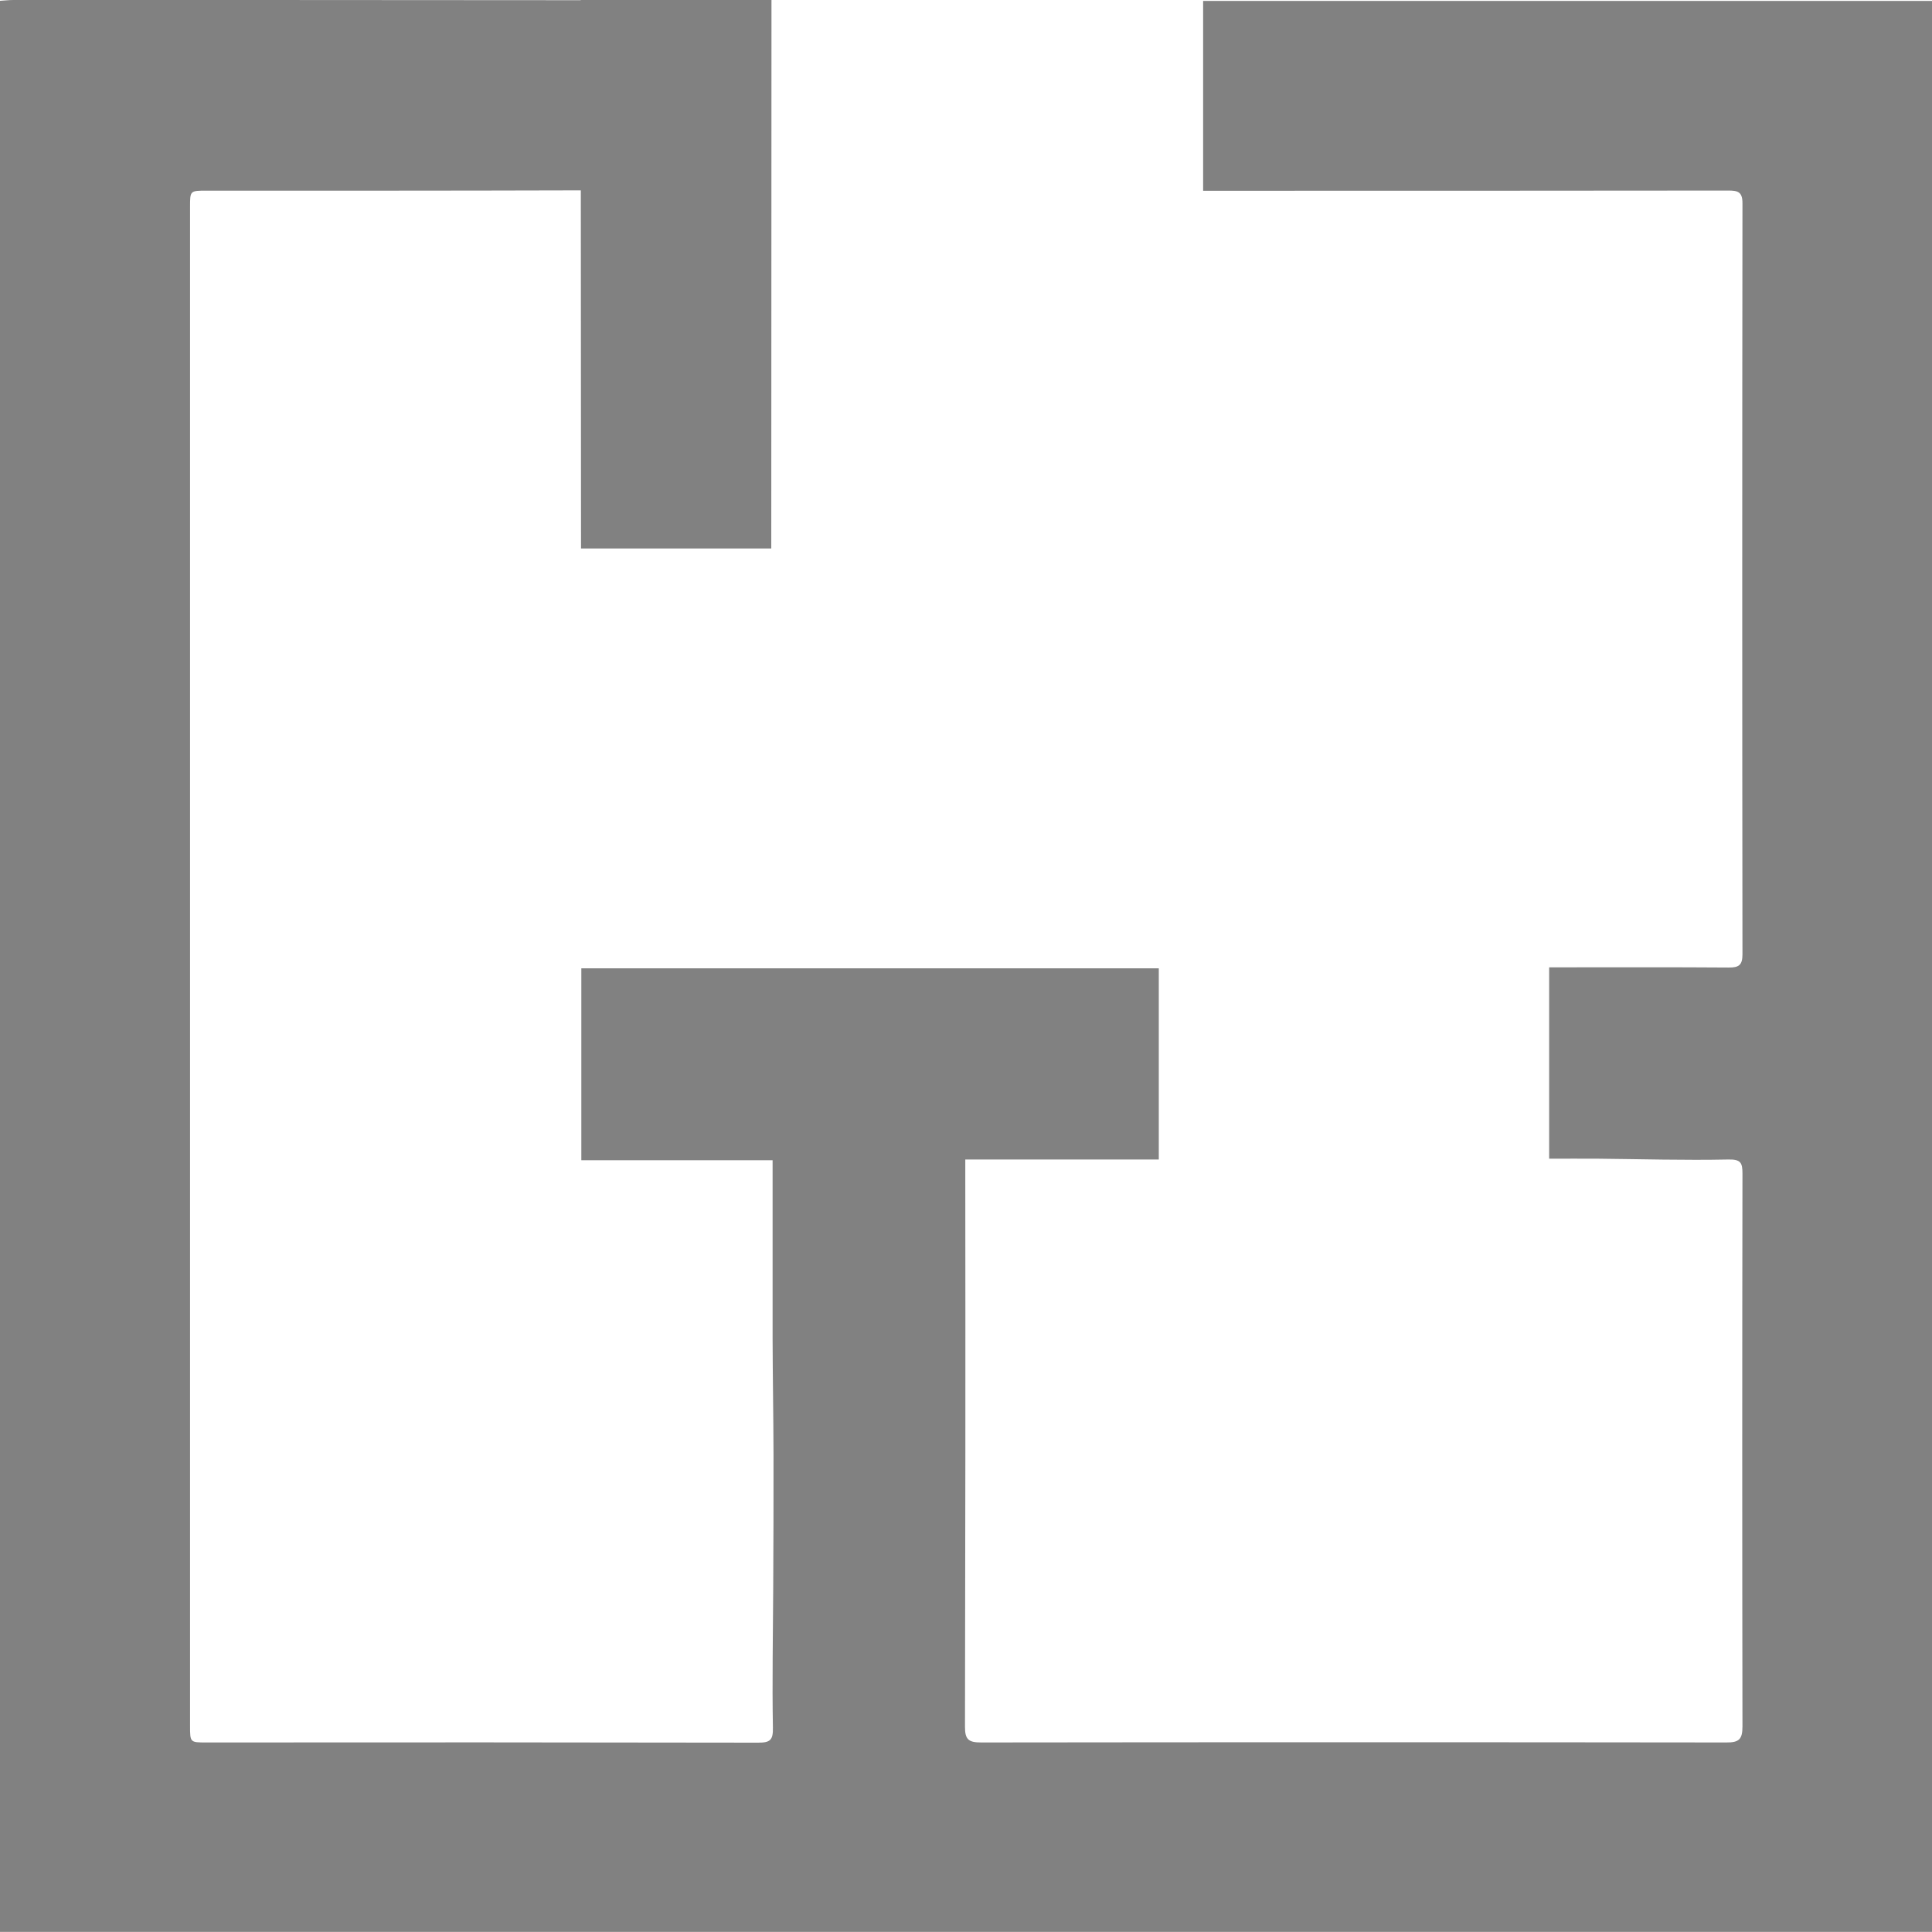 <svg width="19" height="19" viewBox="0 0 19 19" fill="none" xmlns="http://www.w3.org/2000/svg">
<path d="M11.832 0.009V1.876H11.991C13.162 1.876 15.824 1.876 16.995 1.874C17.089 1.874 17.136 1.885 17.136 1.998C17.133 4.461 17.133 6.923 17.136 9.385C17.136 9.492 17.1 9.516 17 9.515C16.458 9.511 15.915 9.513 15.373 9.513H15.235V11.395C15.401 11.395 15.557 11.394 15.712 11.395C16.139 11.399 16.567 11.412 16.994 11.403C17.119 11.4 17.136 11.434 17.136 11.541C17.133 13.354 17.133 15.167 17.136 16.979C17.136 17.106 17.101 17.137 16.977 17.136C14.534 17.133 12.092 17.133 9.65 17.136C9.528 17.136 9.489 17.11 9.49 16.98C9.494 15.175 9.495 13.371 9.493 11.567V11.403H11.396V9.523H5.717V11.41H7.598V11.576C7.598 12.102 7.598 12.629 7.598 13.155C7.599 13.538 7.606 13.922 7.607 14.306C7.607 14.743 7.607 15.181 7.604 15.619C7.602 16.076 7.593 16.533 7.601 16.989C7.604 17.113 7.574 17.138 7.456 17.138C5.647 17.135 3.838 17.134 2.029 17.136C1.87 17.136 1.869 17.136 1.869 16.973V2.035C1.869 1.875 1.869 1.875 2.032 1.875C3.448 1.875 4.295 1.876 5.712 1.872C5.712 3.046 5.713 4.22 5.714 5.394H7.585C7.586 3.596 7.586 1.798 7.587 0H5.711V0.002C3.661 -0 2.183 5.30477e-08 0.133 0C0.089 0 0.046 0.005 0 0.008V18.999H19V0.009H11.832Z" fill="#818181"/>
</svg>
